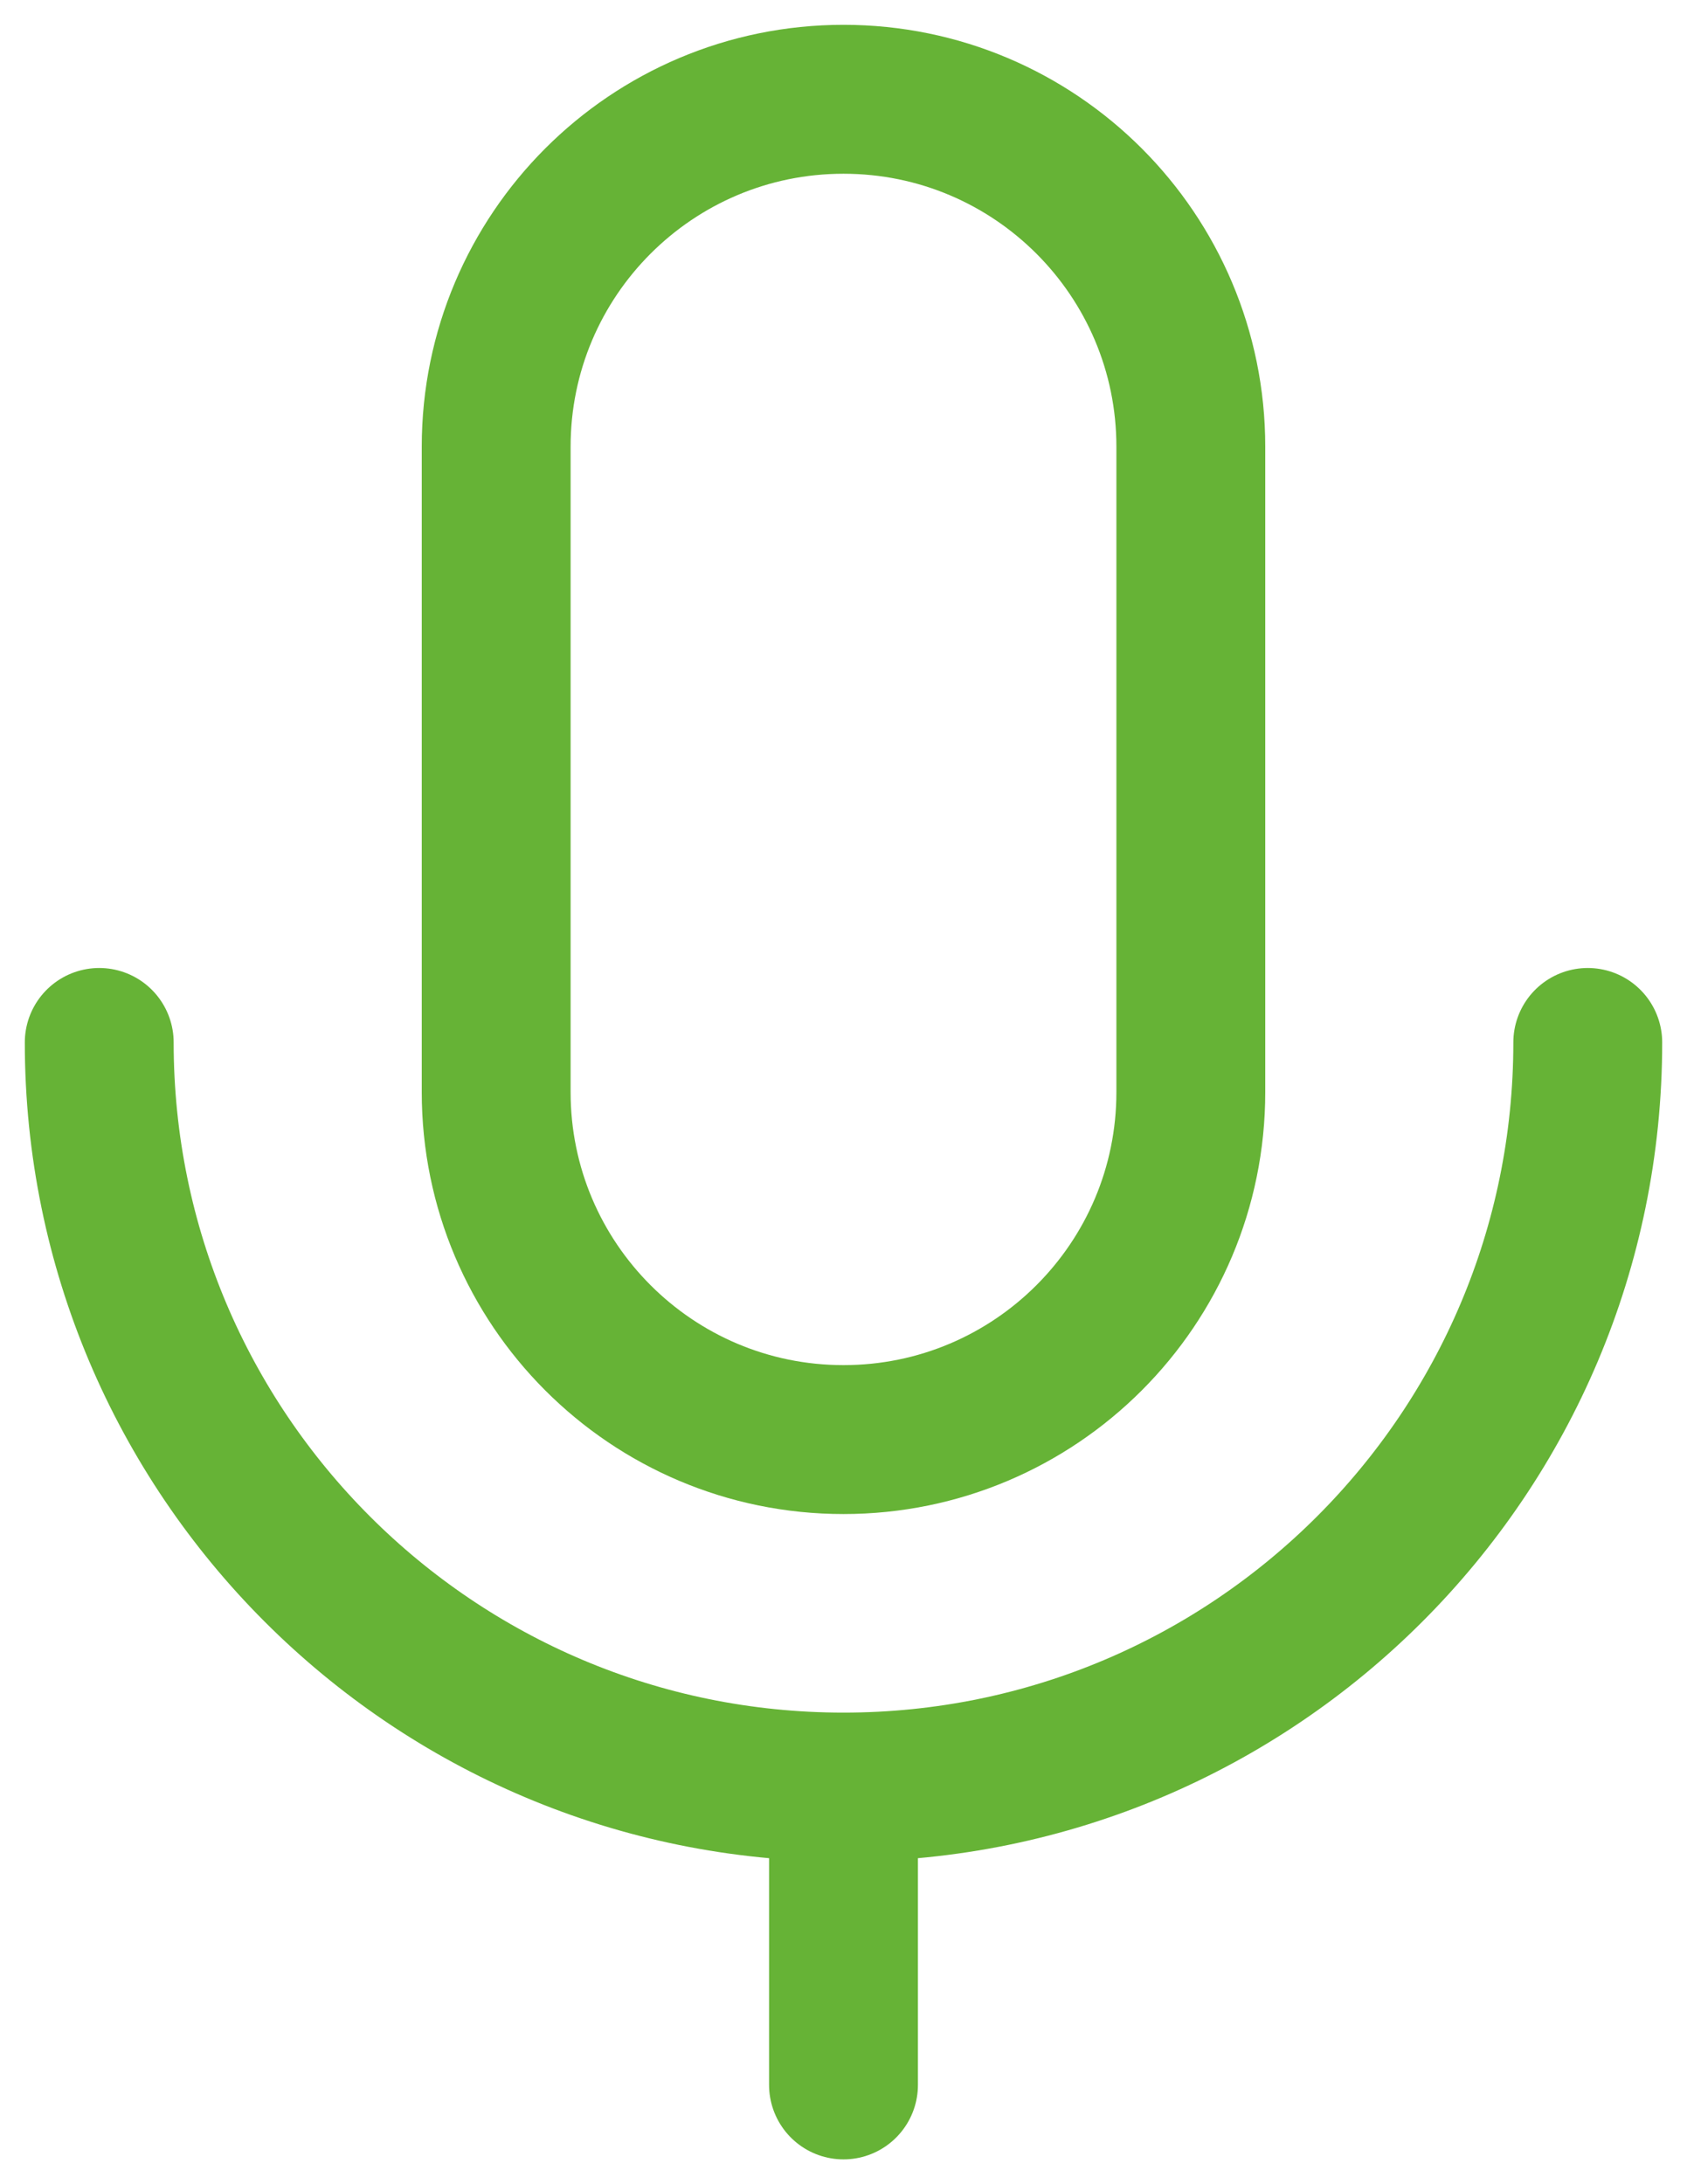 <?xml version="1.0" encoding="UTF-8"?> <svg xmlns="http://www.w3.org/2000/svg" width="34" height="44" viewBox="0 0 34 44" fill="none"><path d="M24 9C24 5.134 20.866 2 17 2C13.134 2 10 5.134 10 9V22C10 25.866 13.134 29 17 29C20.866 29 24 25.866 24 22V9Z" stroke="#66B336" stroke-width="3" stroke-linejoin="round"></path><path d="M2 21C2 29.284 8.716 36 17 36M17 36C25.284 36 32 29.284 32 21M17 36V42" stroke="#66B336" stroke-width="3" stroke-linecap="round" stroke-linejoin="round"></path></svg> 